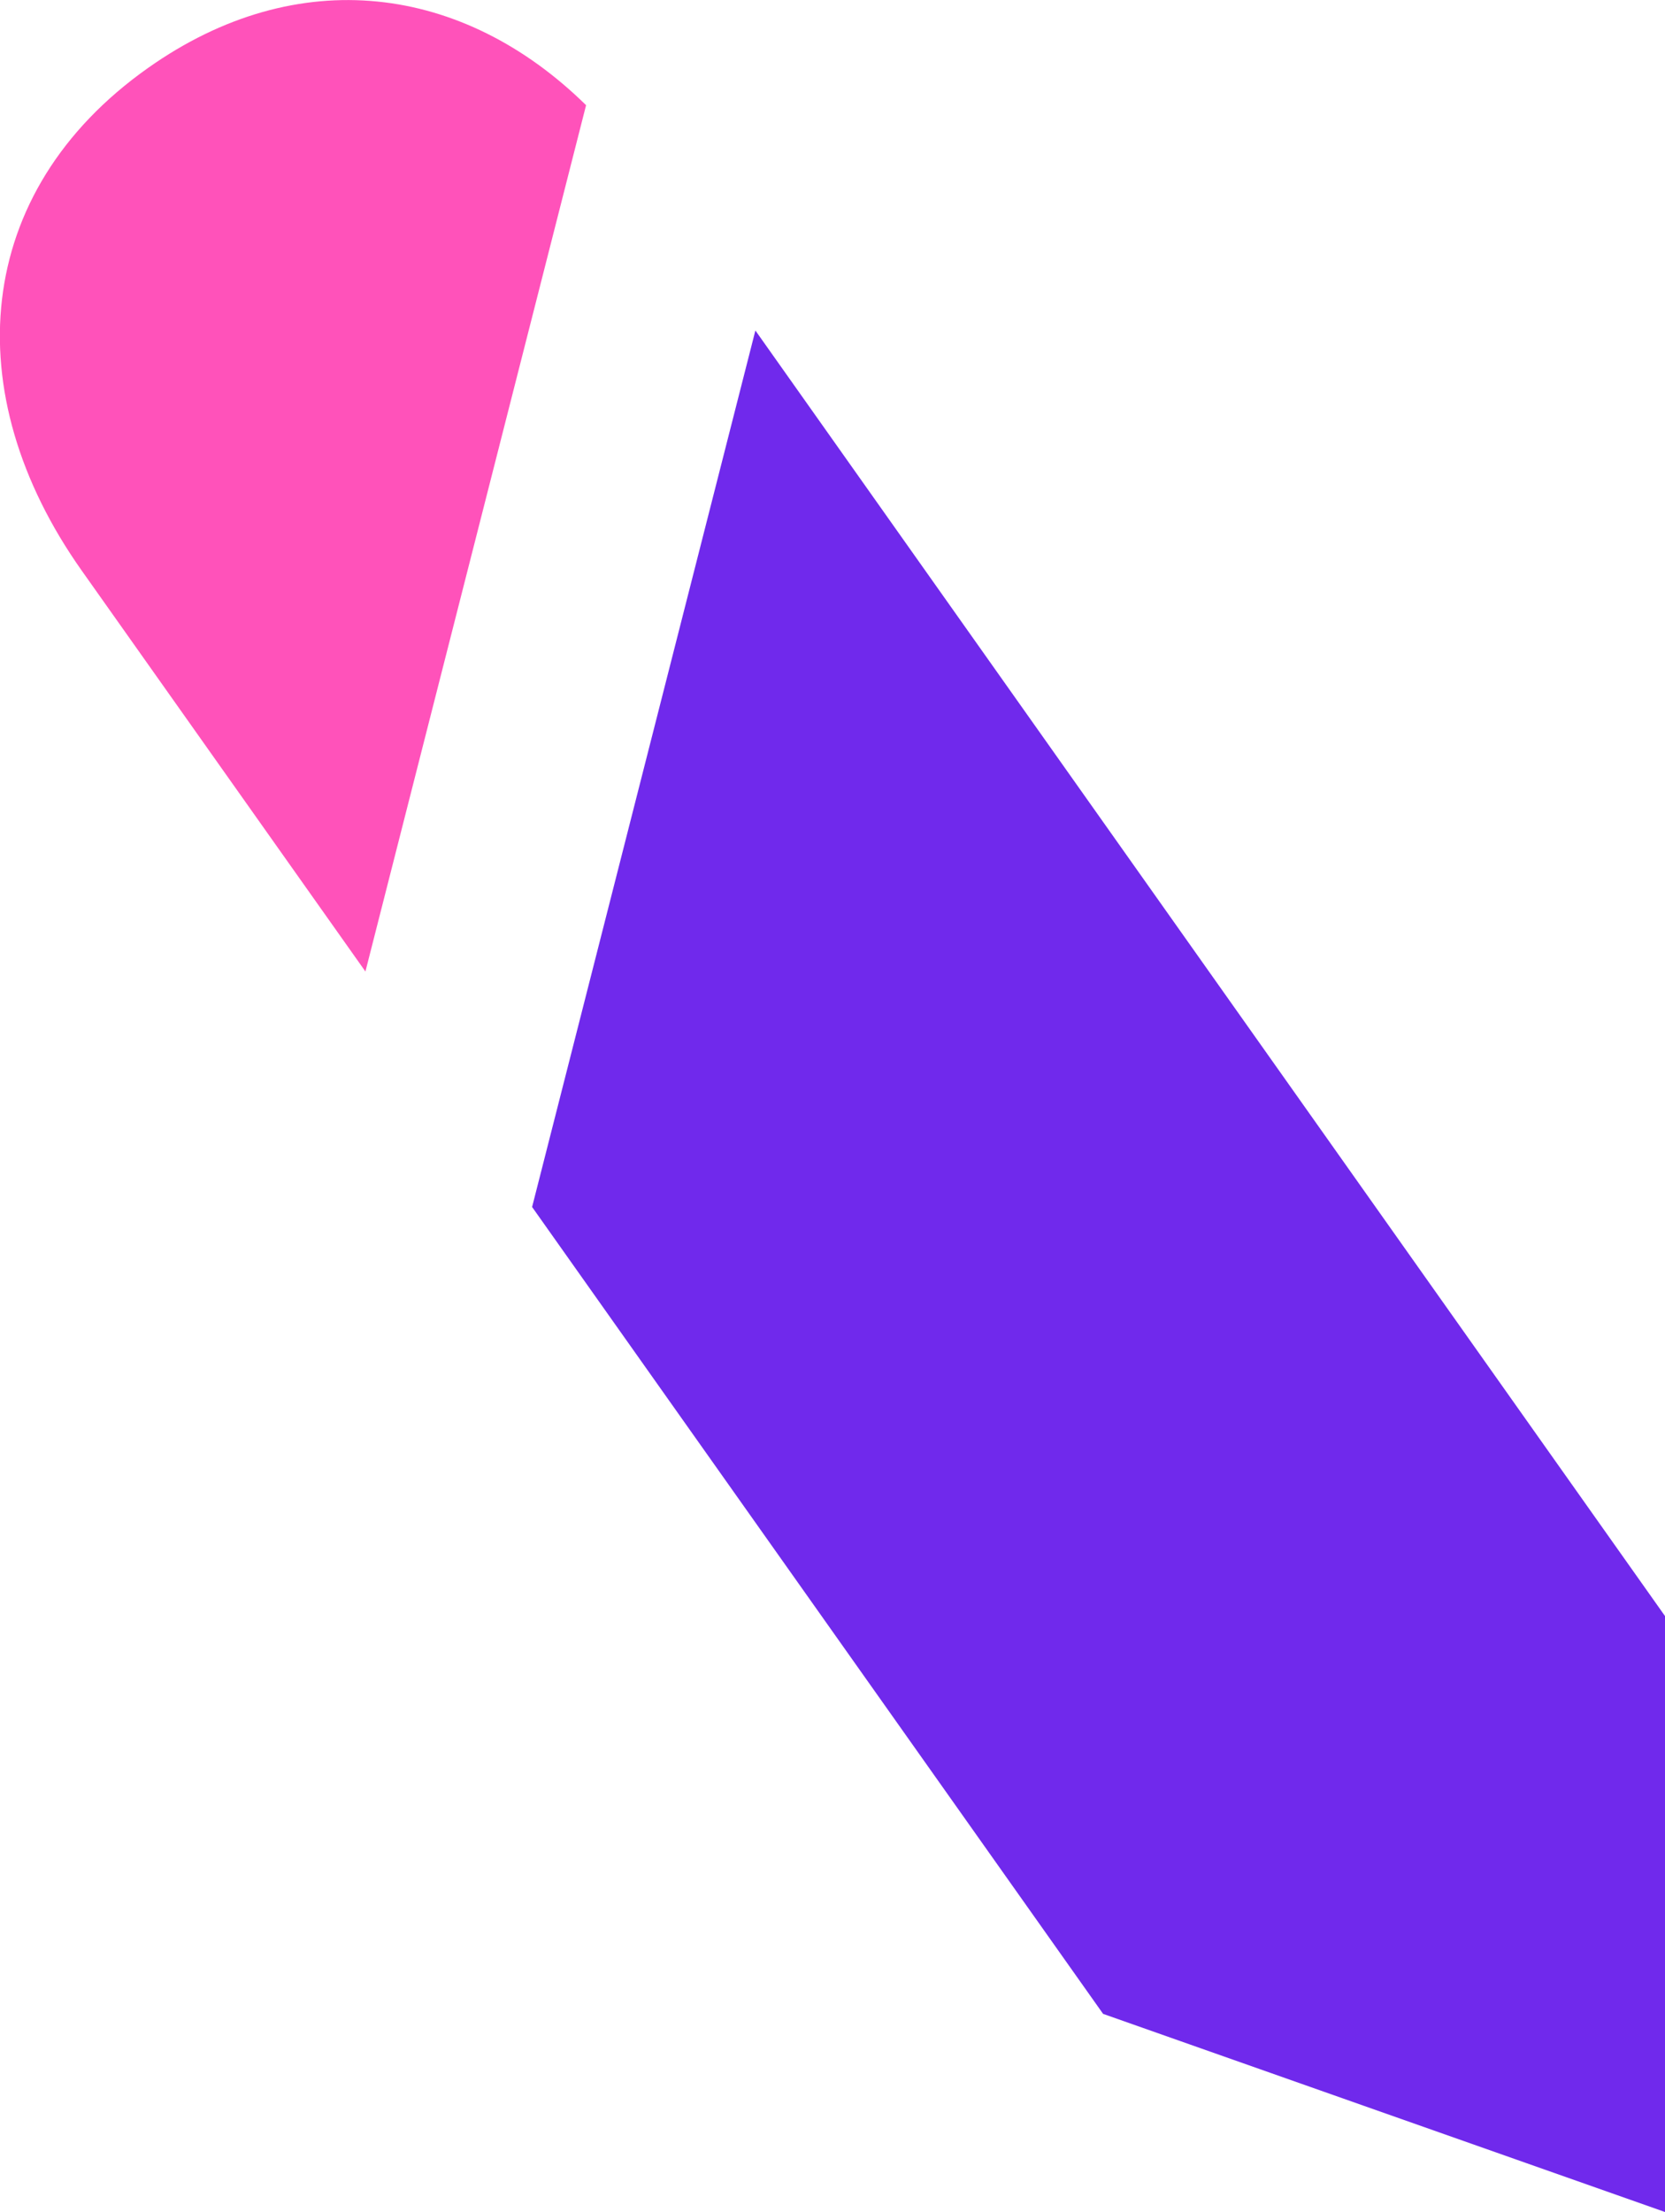 <svg xmlns="http://www.w3.org/2000/svg" xmlns:xlink="http://www.w3.org/1999/xlink" viewBox="0 0 95 126.16"><defs><clipPath id="clip-path"><rect width="95" height="126.16" style="fill:none"/></clipPath></defs><title>Asset 1</title><g id="Layer_2" data-name="Layer 2"><g id="Layer_1-2" data-name="Layer 1"><polygon points="30.36 68.84 62.94 114.86 95 126.16 95 92.17 43.1 18.85 30.36 68.84" style="fill:#7029ec"/><g style="clip-path:url(#clip-path)"><path d="M33.44,6c-7-6.88-16.43-8.18-25-2.12-10,7.07-10.94,18.54-3.78,28.66L20.85,55.41Z" style="fill:#ff52ba"/></g></g></g></svg>